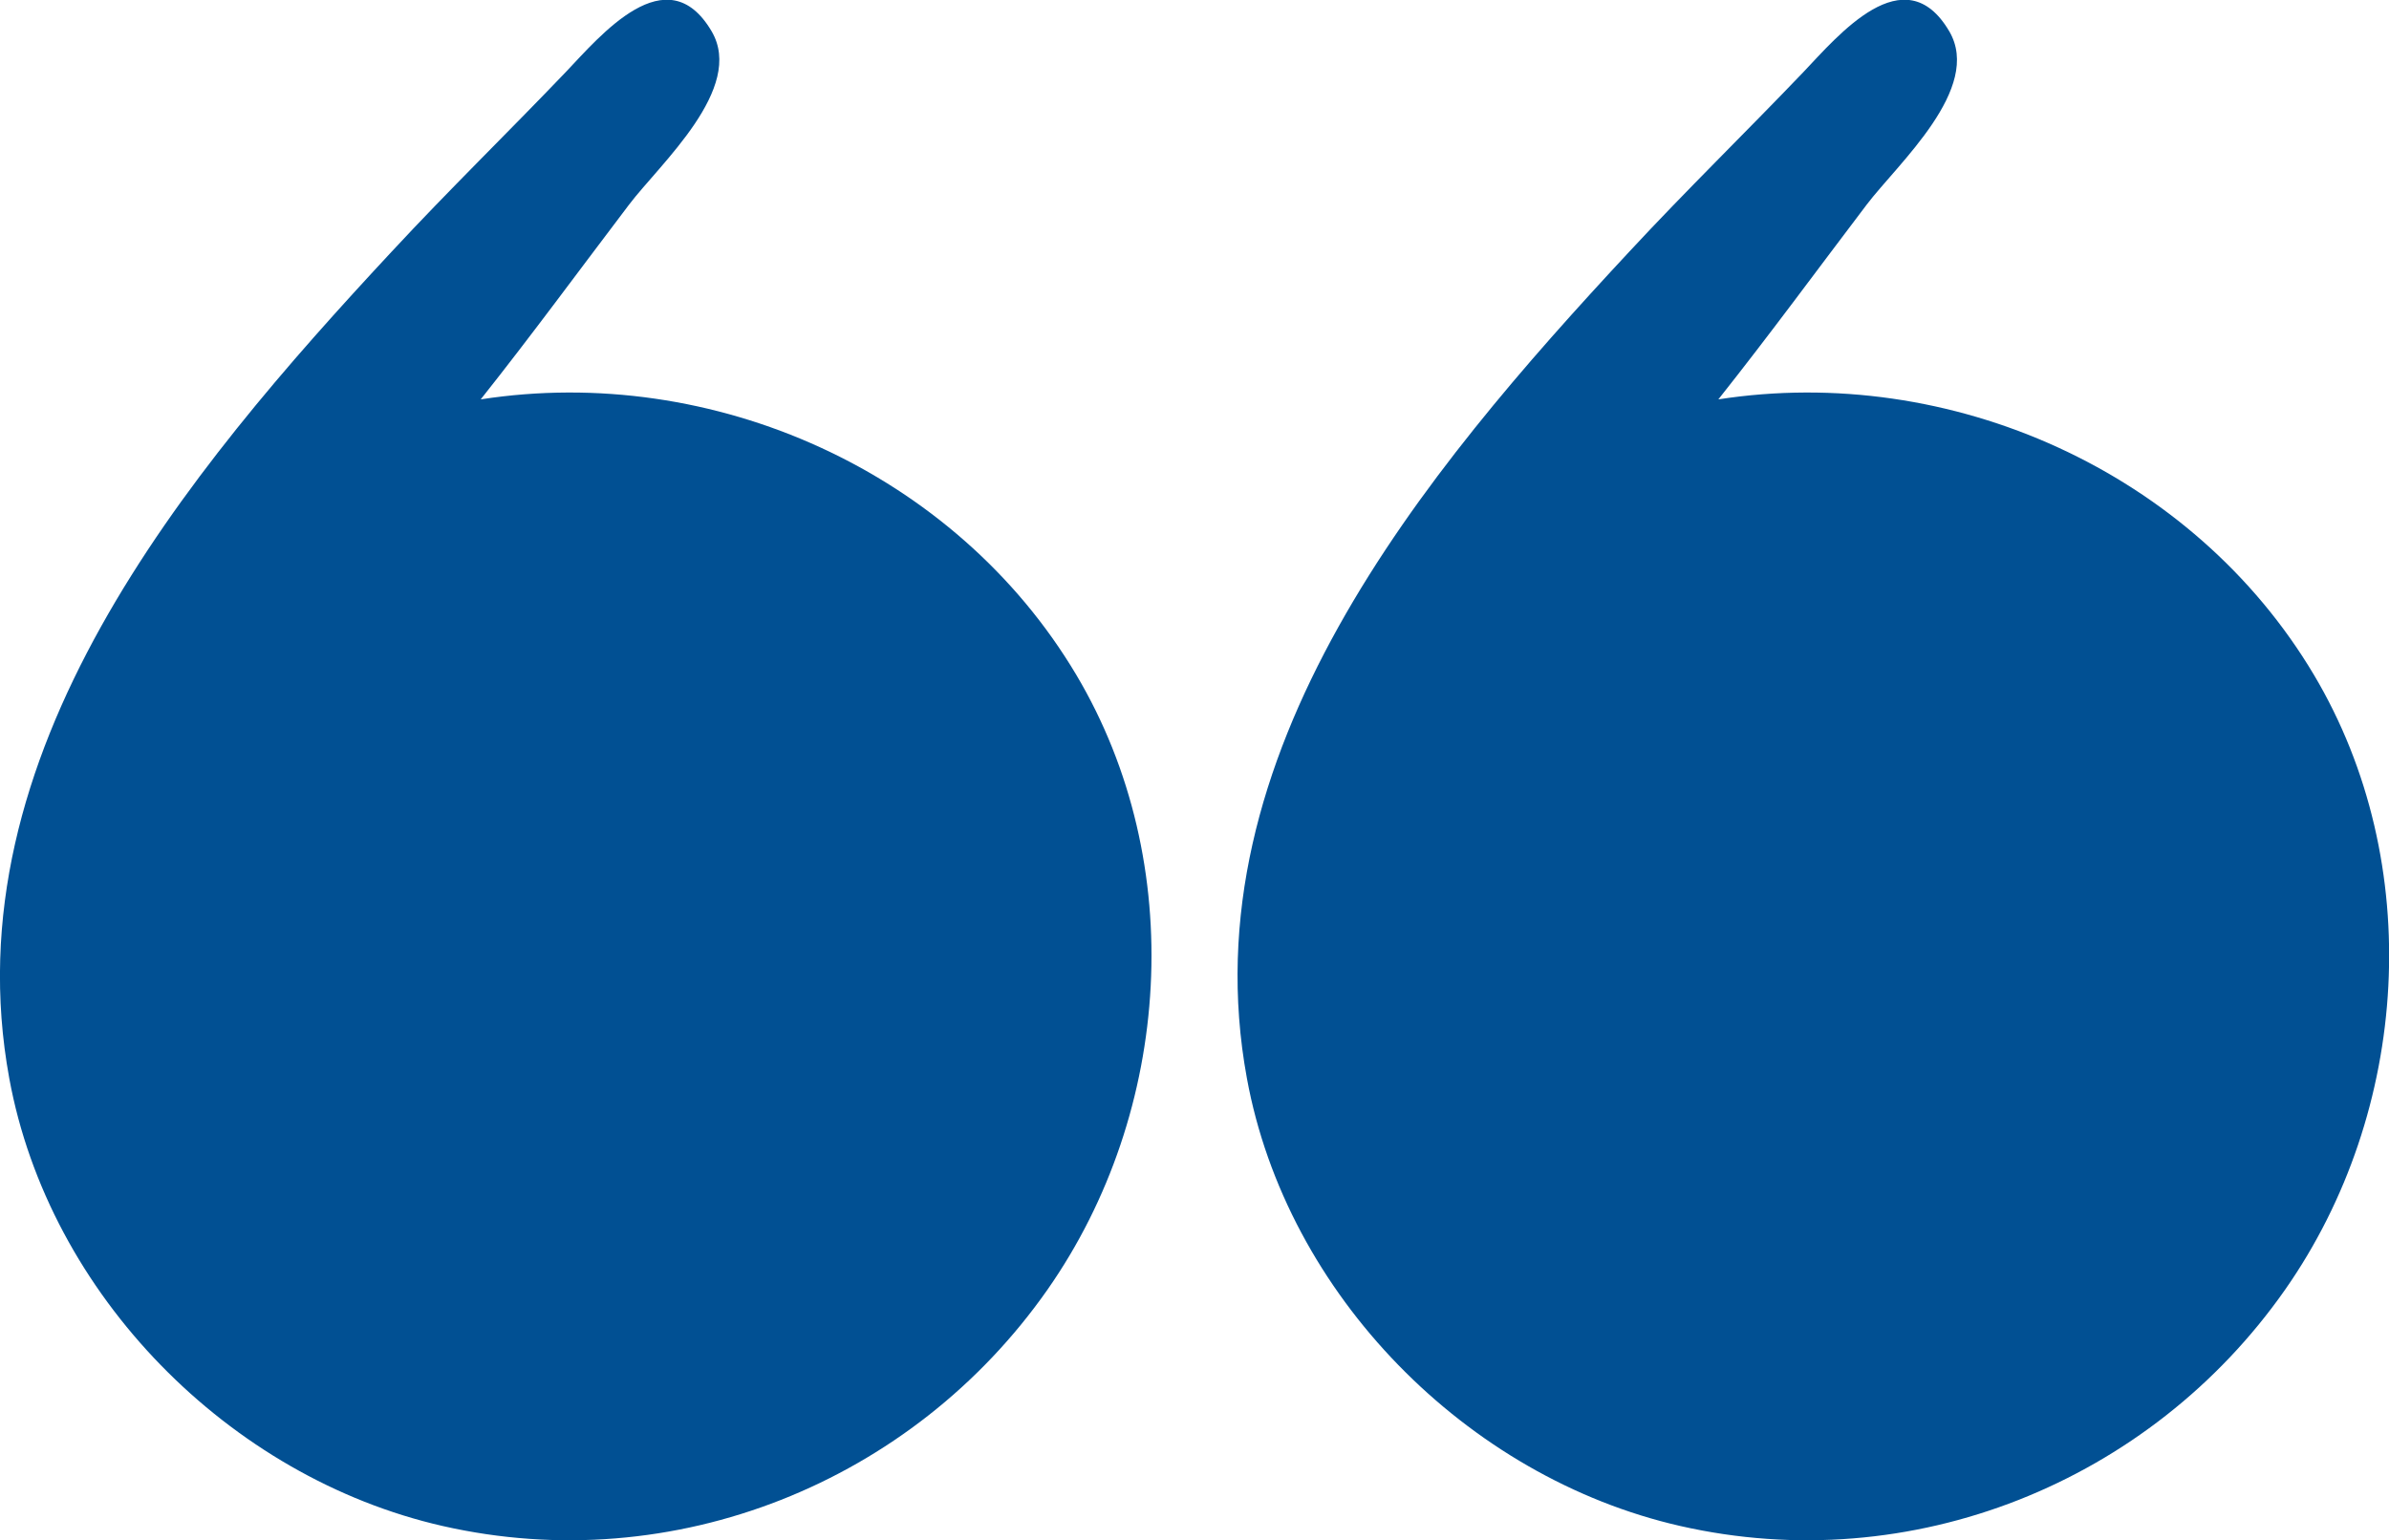   <svg xmlns="http://www.w3.org/2000/svg" x="0px" y="0px" viewBox="0 0 108.54 70" style="vertical-align: middle; max-width: 100%; width: 100%;" width="100%">
   <g>
    <path d="M56.65,49c1.8,9.84,9.99,18.14,19.69,20.35c10.49,2.39,21.34-1.97,27.48-10.74   c5.67-8.1,6.4-19.38,1.31-27.94c-5.49-9.23-16.5-14.16-27.06-12.52c2.31-2.91,4.5-5.9,6.74-8.85c1.41-1.86,5.28-5.28,3.75-7.88   c-2.03-3.45-5.06,0.21-6.63,1.86c-2.61,2.73-5.32,5.37-7.89,8.14C64.65,21.51,53.95,34.31,56.65,49z" fill="rgb(1,80,147)">
    </path>
    <path d="M0.42,49c1.8,9.84,9.99,18.14,19.69,20.35c10.49,2.39,21.34-1.97,27.48-10.74   c5.67-8.1,6.4-19.38,1.31-27.94c-5.49-9.23-16.5-14.16-27.06-12.52c2.31-2.91,4.5-5.9,6.74-8.85c1.41-1.86,5.28-5.28,3.75-7.88   c-2.03-3.45-5.06,0.21-6.63,1.86c-2.61,2.73-5.32,5.37-7.89,8.14C8.42,21.51-2.27,34.31,0.42,49z" fill="rgb(1,80,147)">
    </path>
   </g>
  </svg>
